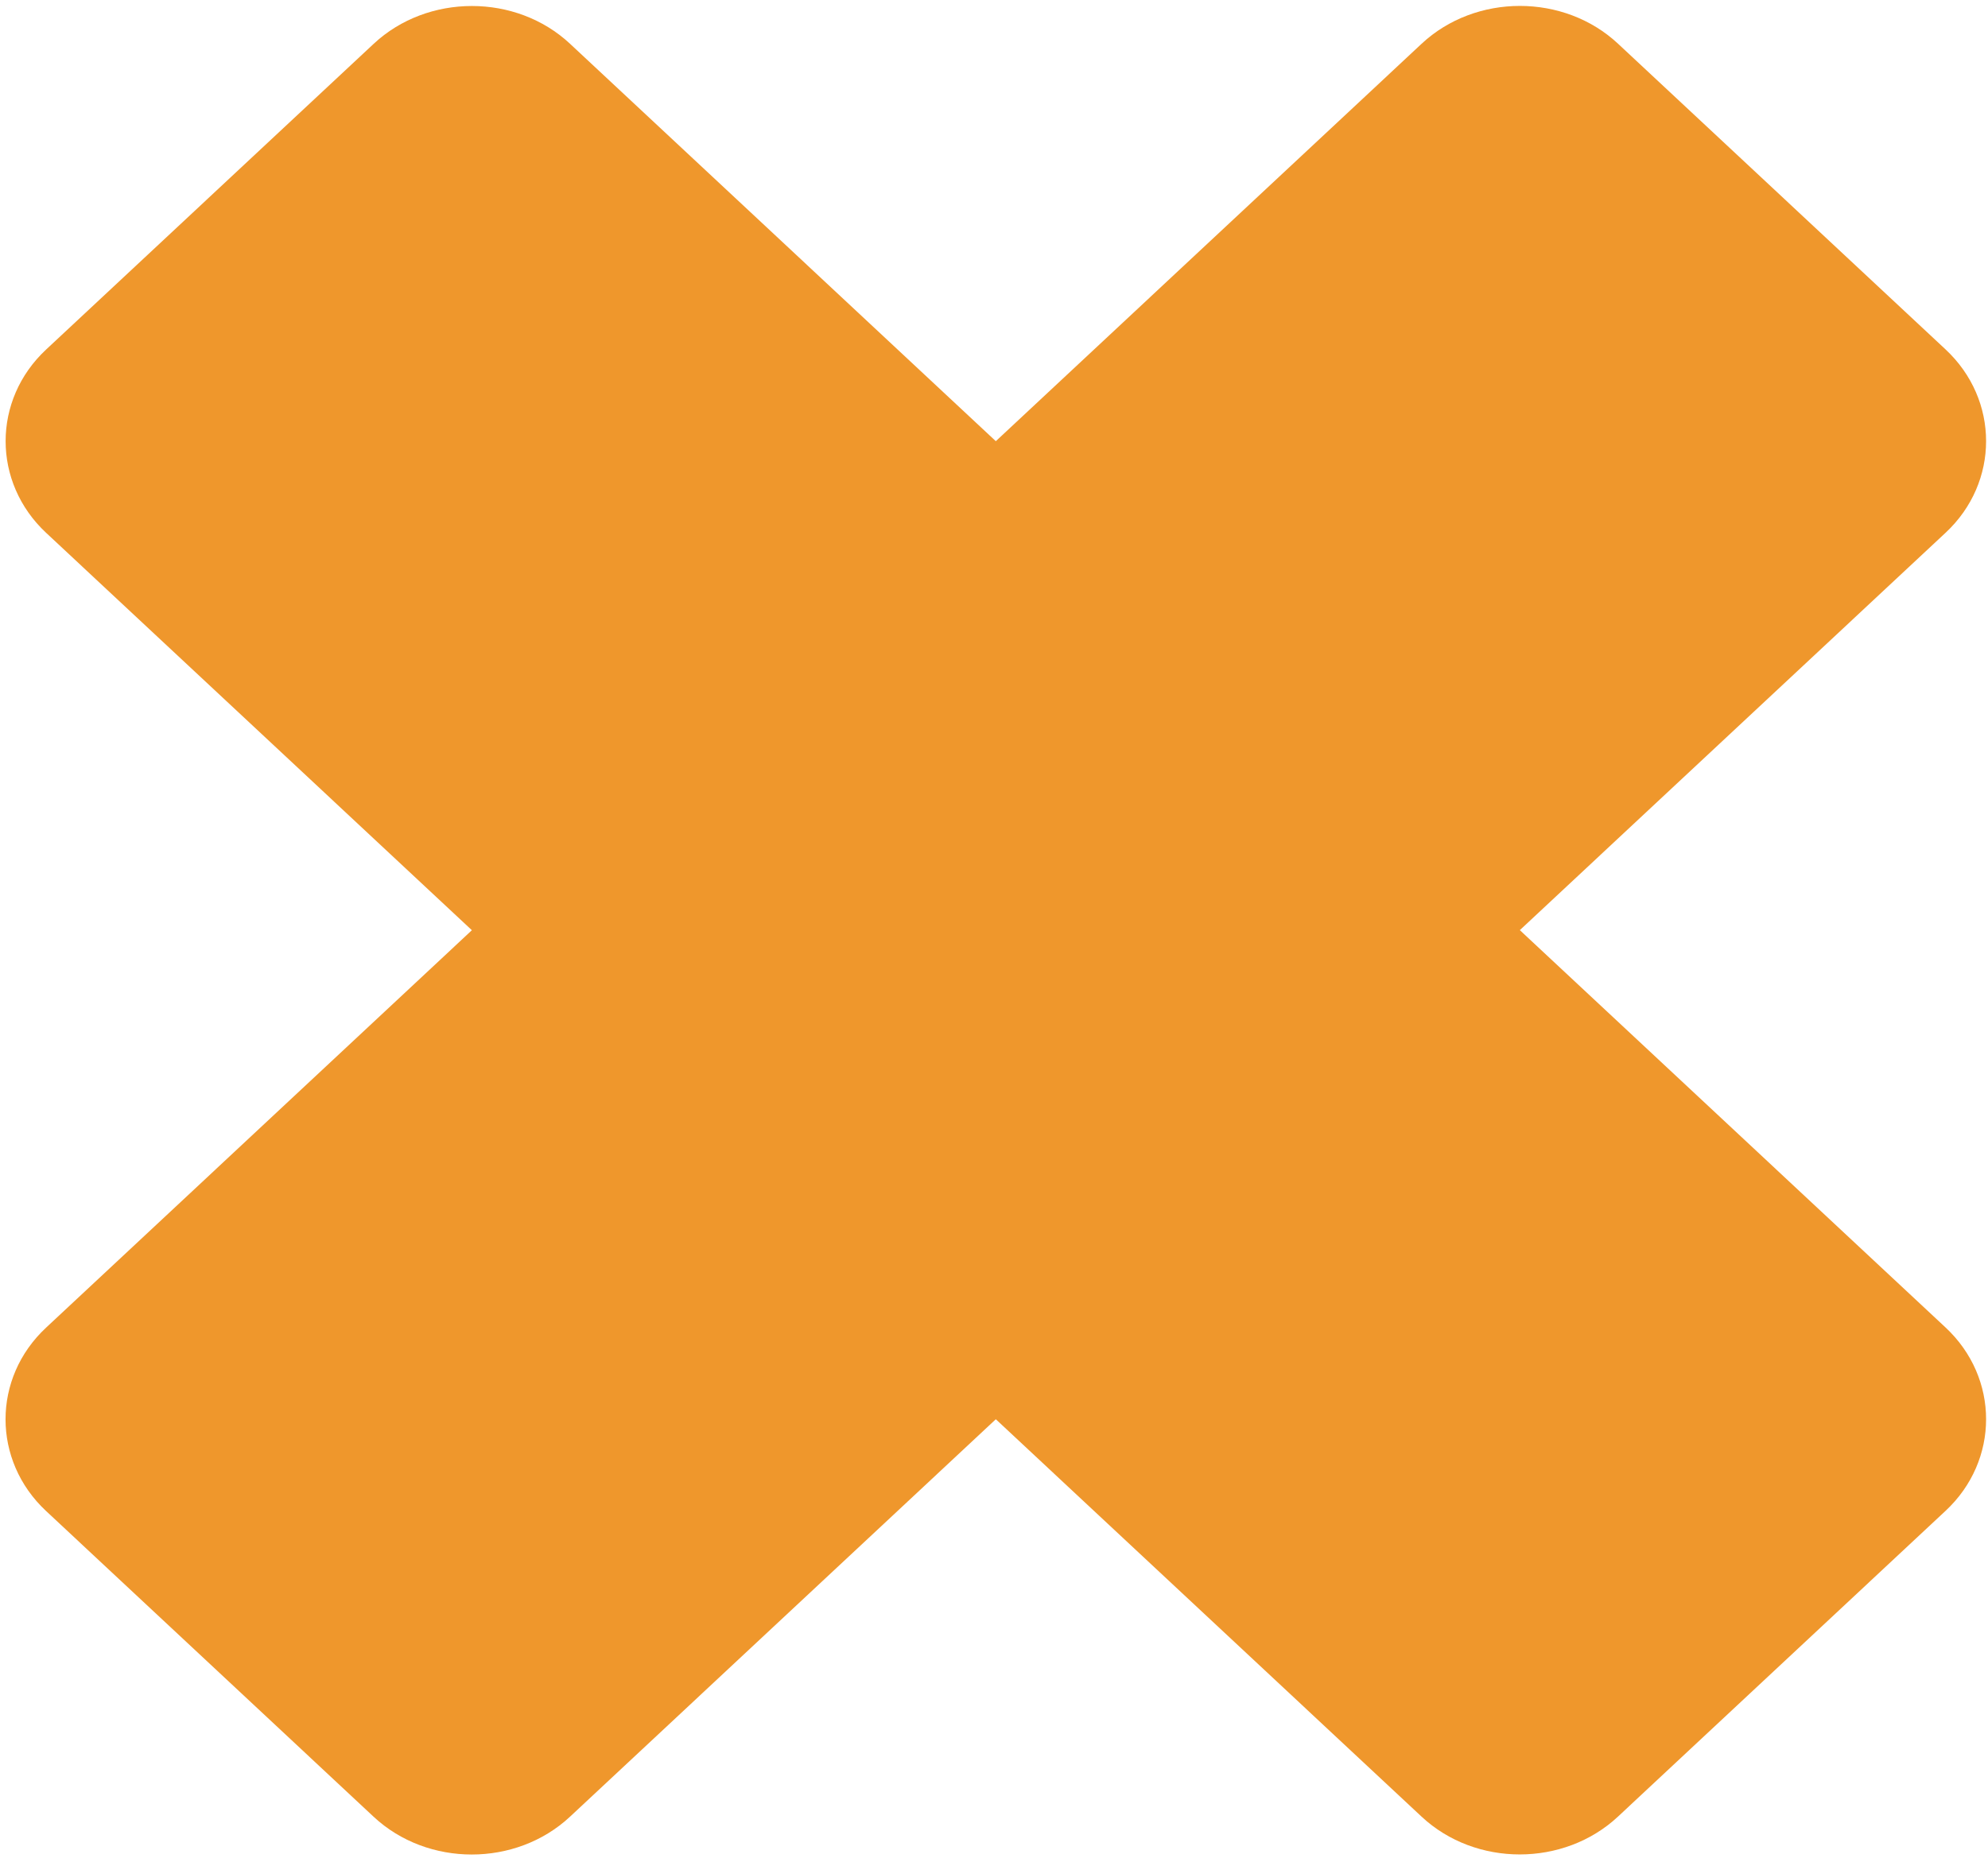 <?xml version="1.0" encoding="UTF-8" standalone="no"?>
<!-- Created with Inkscape (http://www.inkscape.org/) -->

<svg
   version="1.1"
   id="svg1"
   width="162.984"
   height="152.672"
   viewBox="0 0 162.984 152.672"
   sodipodi:docname="justX (1).ai"
   xmlns:inkscape="http://www.inkscape.org/namespaces/inkscape"
   xmlns:sodipodi="http://sodipodi.sourceforge.net/DTD/sodipodi-0.dtd"
   xmlns="http://www.w3.org/2000/svg"
   xmlns:svg="http://www.w3.org/2000/svg">
  <defs
     id="defs1">
    <clipPath
       clipPathUnits="userSpaceOnUse"
       id="clipPath2">
      <path
         d="M 0,114.504 H 122.238 V 0 H 0 Z"
         transform="translate(-119.628,-93.015)"
         id="path2" />
    </clipPath>
  </defs>
  <sodipodi:namedview
     id="namedview1"
     pagecolor="#ffffff"
     bordercolor="#000000"
     borderopacity="0.25"
     inkscape:showpageshadow="2"
     inkscape:pageopacity="0.0"
     inkscape:pagecheckerboard="0"
     inkscape:deskcolor="#d1d1d1">
    <inkscape:page
       x="0"
       y="0"
       inkscape:label="1"
       id="page1"
       width="162.984"
       height="152.672"
       margin="0.572 0.156 0.479 0.415"
       bleed="0" />
  </sodipodi:namedview>
  <g
     id="layer-MC0"
     inkscape:groupmode="layer"
     inkscape:label="Layer 1">
    <path
       id="path1"
       d="m 0,0 -20.141,18.803 c -3.319,3.103 -8.759,3.103 -12.083,0 L -58.412,-5.645 -84.595,18.798 c -3.319,3.103 -8.758,3.103 -12.082,0 l -20.142,-18.803 c -3.324,-3.098 -3.324,-8.177 0,-11.28 l 26.183,-24.443 -26.188,-24.448 c -3.324,-3.098 -3.324,-8.177 0,-11.28 l 20.141,-18.803 c 3.319,-3.103 8.759,-3.103 12.083,0 l 26.188,24.448 26.183,-24.443 c 3.319,-3.103 8.758,-3.103 12.082,0 L 0,-71.446 c 3.324,3.098 3.324,8.177 0,11.28 L -26.183,-35.723 0,-11.28 C 3.324,-8.182 3.324,-3.103 0,0"
       style="fill:#ef972c;fill-opacity:1;fill-rule:nonzero;stroke:none"
       transform="matrix(1.333,0,0,-1.333,159.504,28.652)"
       clip-path="url(#clipPath2)" />
  </g>
</svg>
